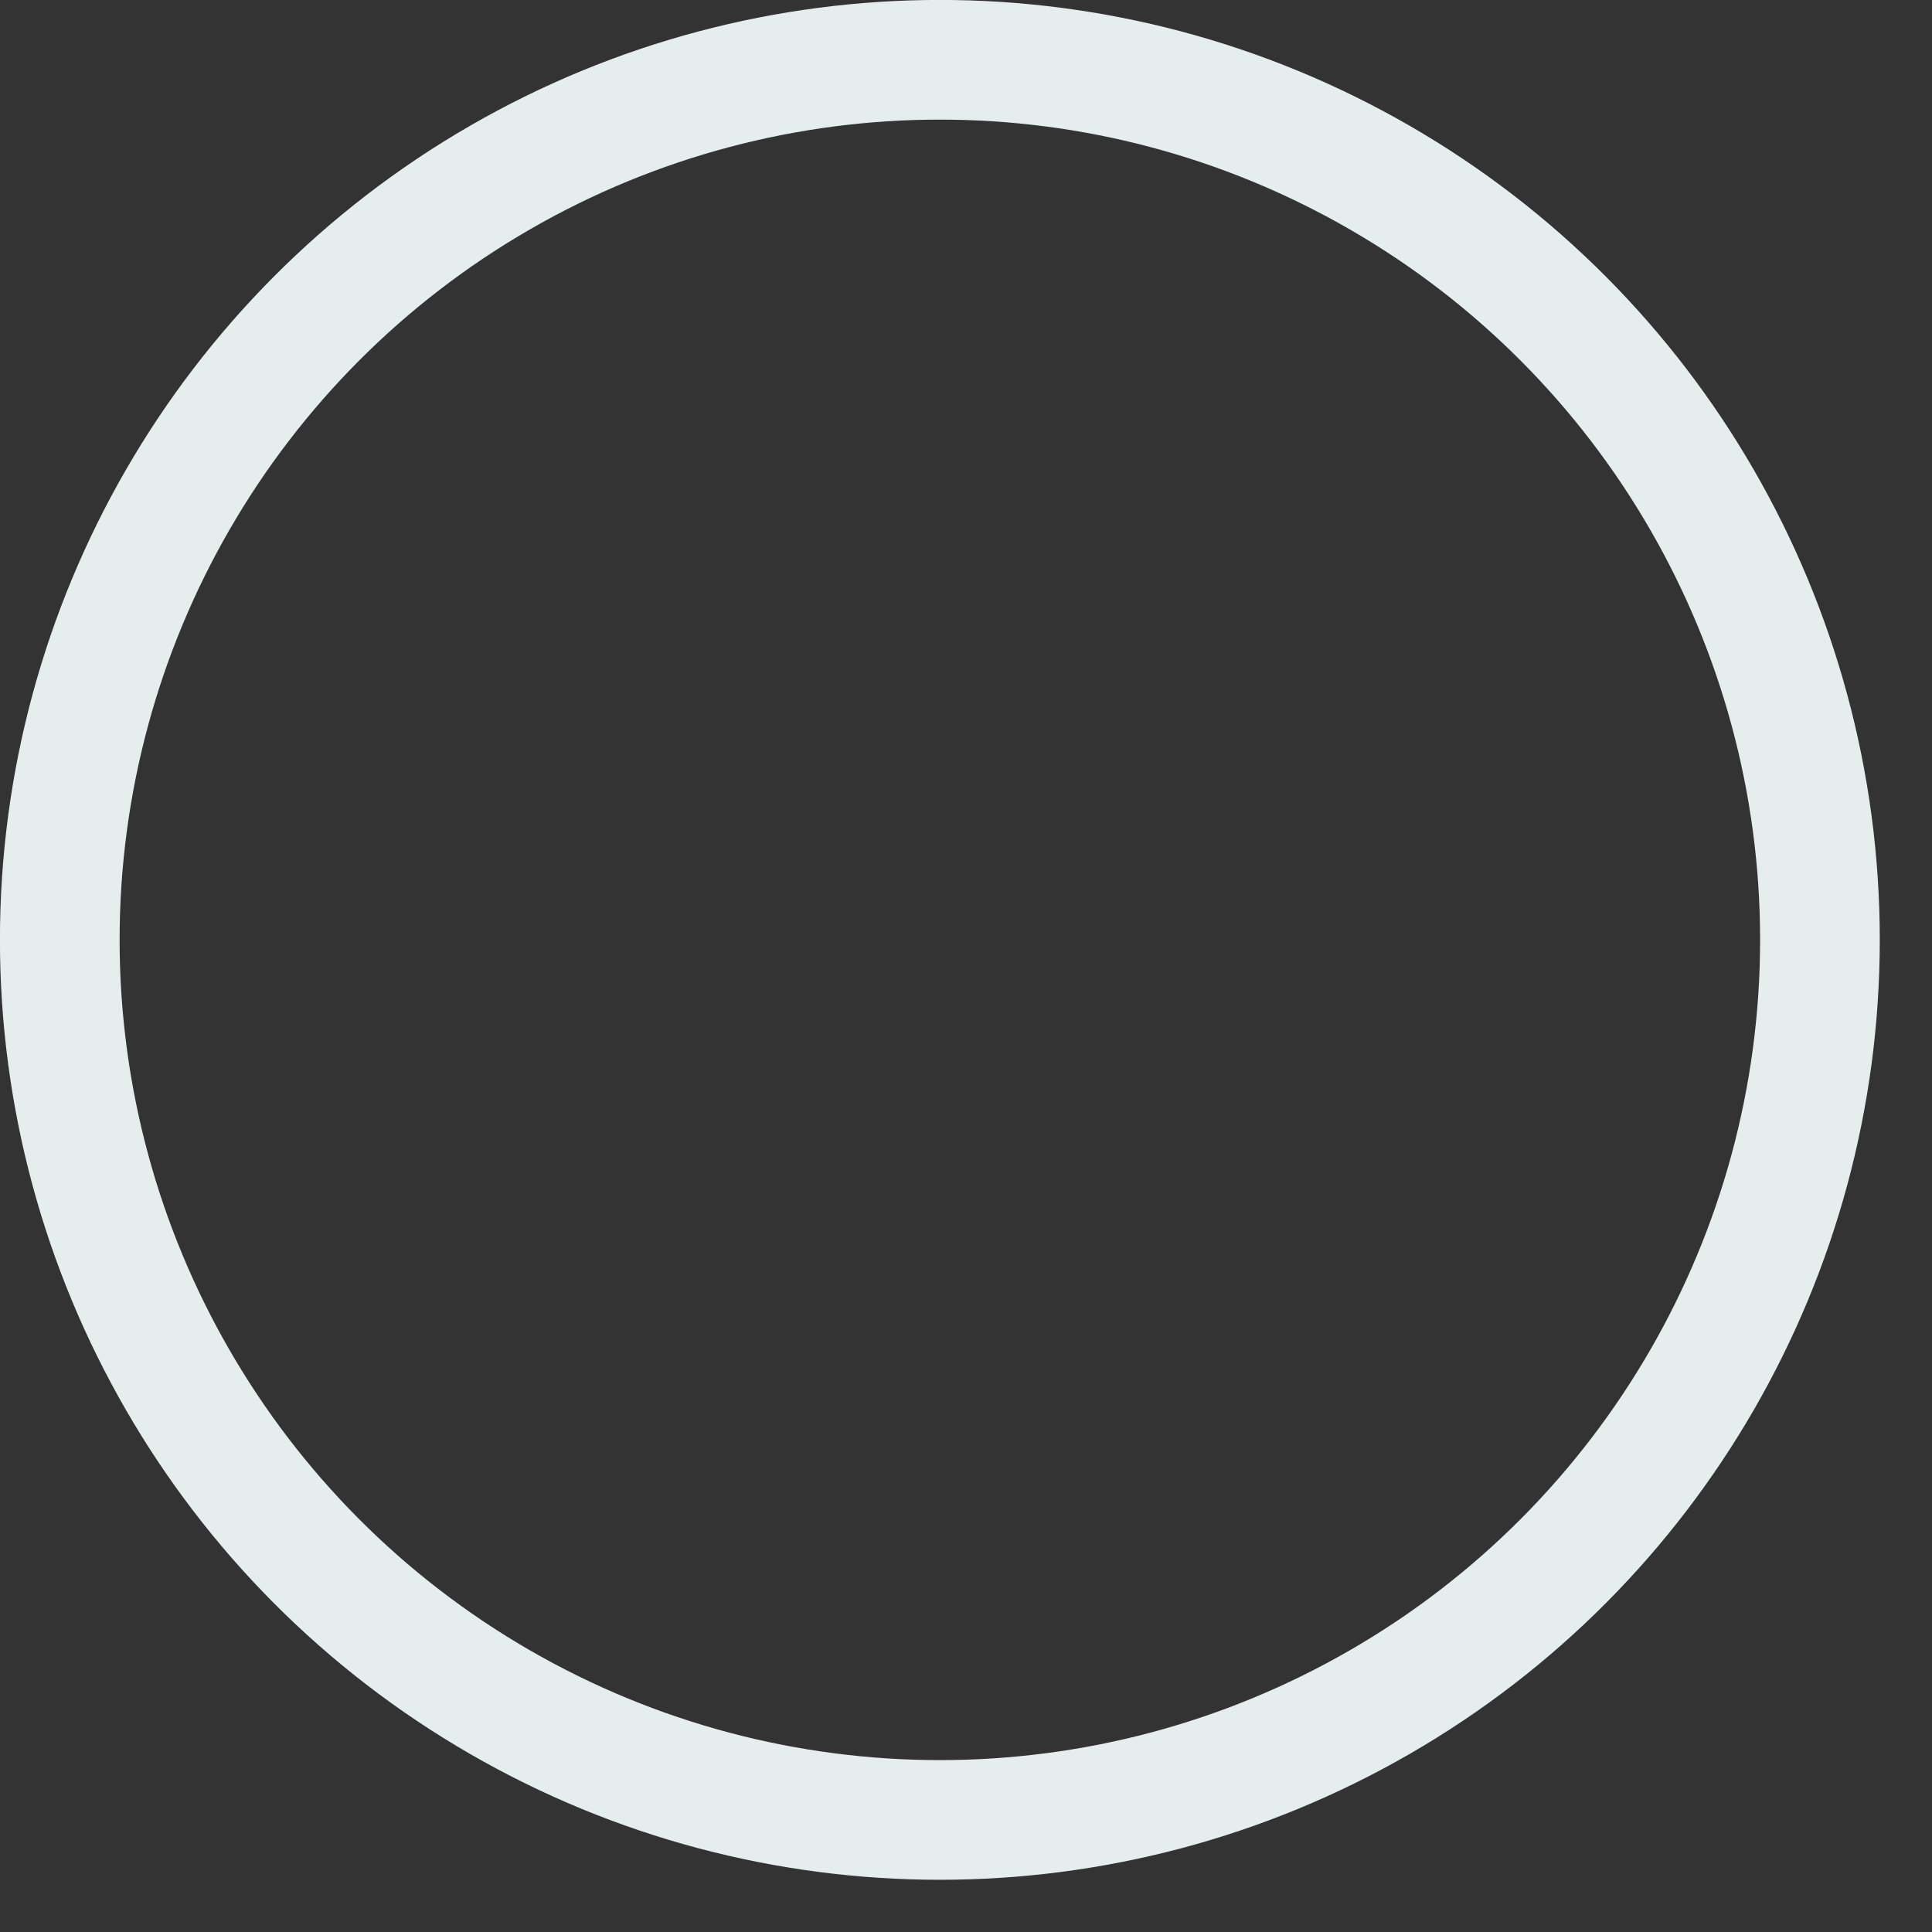 <?xml version="1.0" encoding="utf-8"?>
<svg xmlns="http://www.w3.org/2000/svg" fill="none" height="100%" overflow="visible" preserveAspectRatio="none" style="display: block;" viewBox="0 0 17 17" width="100%">
<rect x="0" y="0" width="17" height="17" fill="#333333" stroke="none"/>
<circle cx="8.27" cy="8.27" id="Ellipse 44" r="7.744" stroke="#E6EDED" stroke-width="1.053"/>
</svg>
